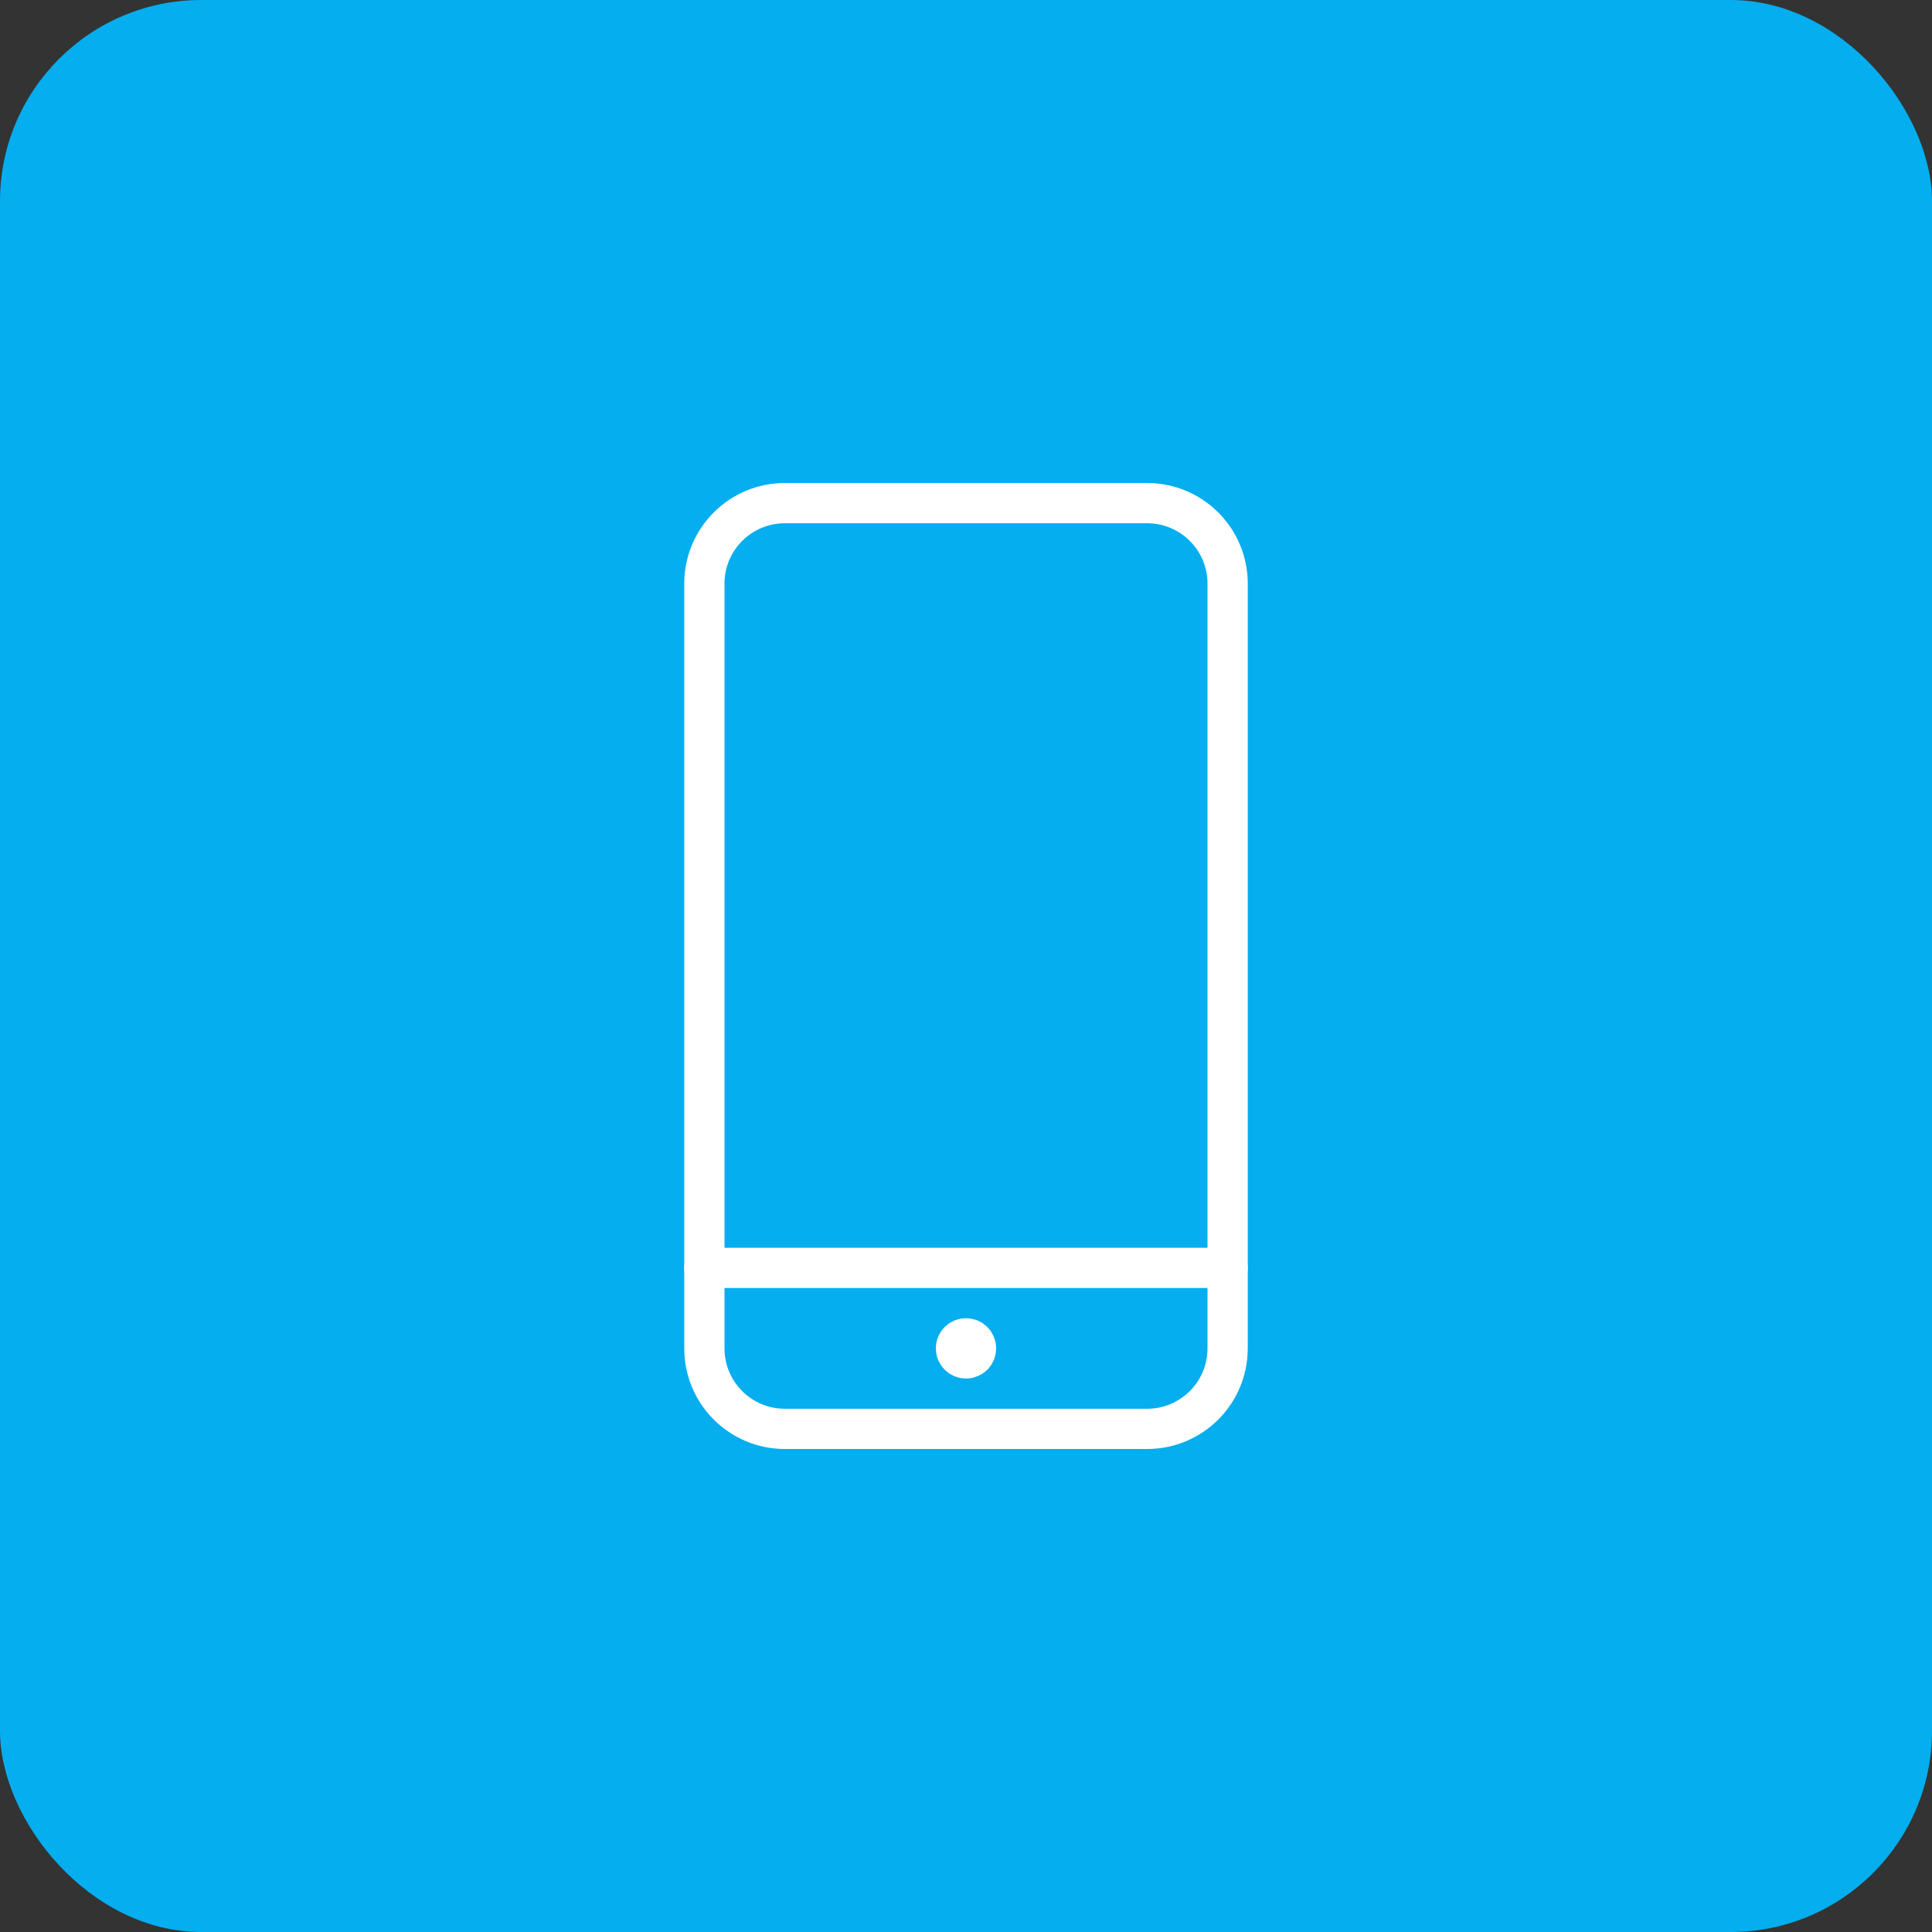 <svg xmlns="http://www.w3.org/2000/svg" width="48" height="48" viewBox="0 0 48 48" fill="none"><rect x="0" y="0" width="48" height="48" fill="#333333" stroke="none"/><rect width="48" height="48" rx="5" fill="#04AEEF"></rect><path d="M30.5 31.5H17.5" stroke="white" stroke-linecap="round" stroke-linejoin="round"></path><path d="M28.5 12.5H19.5C18.395 12.5 17.5 13.395 17.5 14.5V33.5C17.5 34.605 18.395 35.5 19.5 35.5H28.5C29.605 35.5 30.5 34.605 30.5 33.5V14.5C30.5 13.395 29.605 12.5 28.5 12.5Z" stroke="white" stroke-linecap="round" stroke-linejoin="round"></path><path d="M24 33.75C23.862 33.75 23.75 33.638 23.75 33.5C23.75 33.362 23.862 33.25 24 33.25" stroke="white"></path><path d="M24 33.75C24.138 33.75 24.25 33.638 24.25 33.5C24.25 33.362 24.138 33.25 24 33.25" stroke="white"></path></svg>